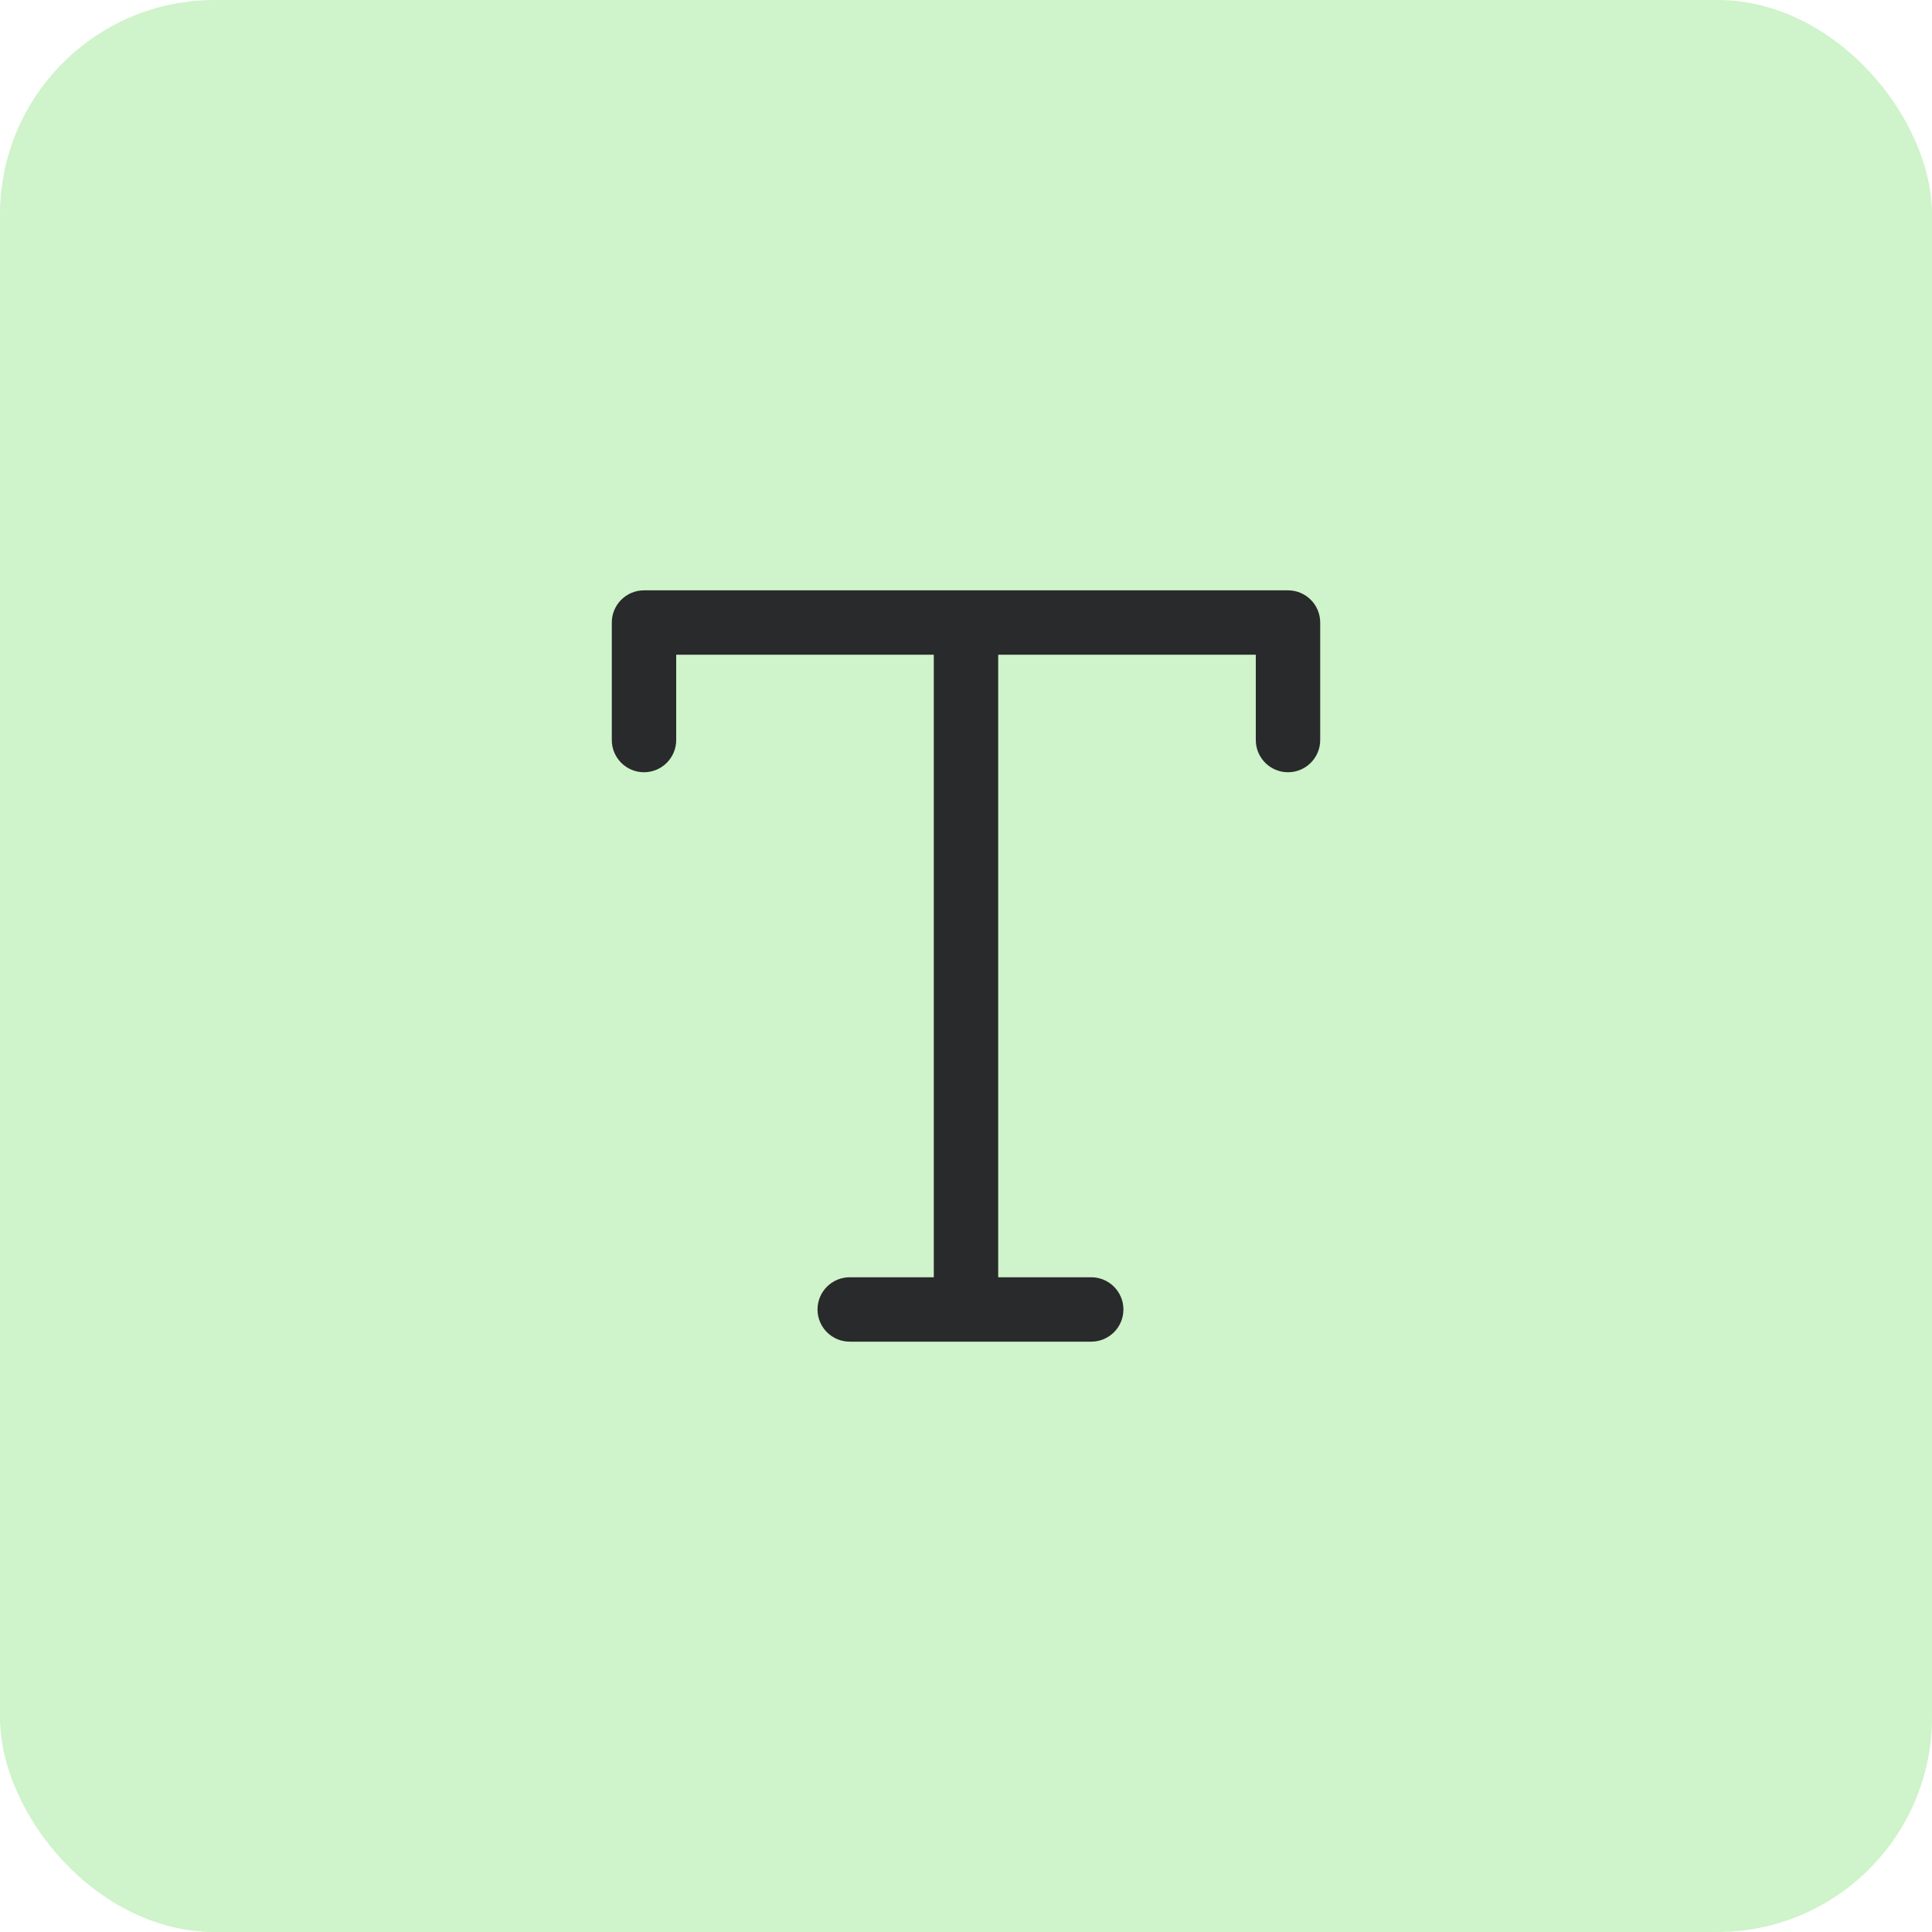<svg width="90" height="90" viewBox="0 0 90 90" fill="none" xmlns="http://www.w3.org/2000/svg">
<rect width="90" height="90" rx="10" fill="#CFF3CA"/>
<path d="M30 29V27.5C29.172 27.5 28.5 28.172 28.5 29H30ZM60 29H61.5C61.5 28.172 60.828 27.5 60 27.5V29ZM50.833 62.5C51.662 62.5 52.333 61.828 52.333 61C52.333 60.172 51.662 59.5 50.833 59.5V62.5ZM39.583 59.5C38.755 59.5 38.083 60.172 38.083 61C38.083 61.828 38.755 62.5 39.583 62.5V59.5ZM58.5 34.474C58.5 35.302 59.172 35.974 60 35.974C60.828 35.974 61.5 35.302 61.5 34.474H58.5ZM28.5 34.474C28.5 35.302 29.172 35.974 30 35.974C30.828 35.974 31.5 35.302 31.5 34.474H28.5ZM30 30.5H60V27.5H30V30.5ZM50.833 59.5H39.583V62.5H50.833V59.5ZM58.5 29V34.474H61.5V29H58.5ZM31.5 34.474V29H28.5V34.474H31.5Z" fill="#292A2B"/>
<path d="M45 30V60" stroke="#292A2B" stroke-width="3" stroke-linecap="round" stroke-linejoin="round"/>
</svg>
